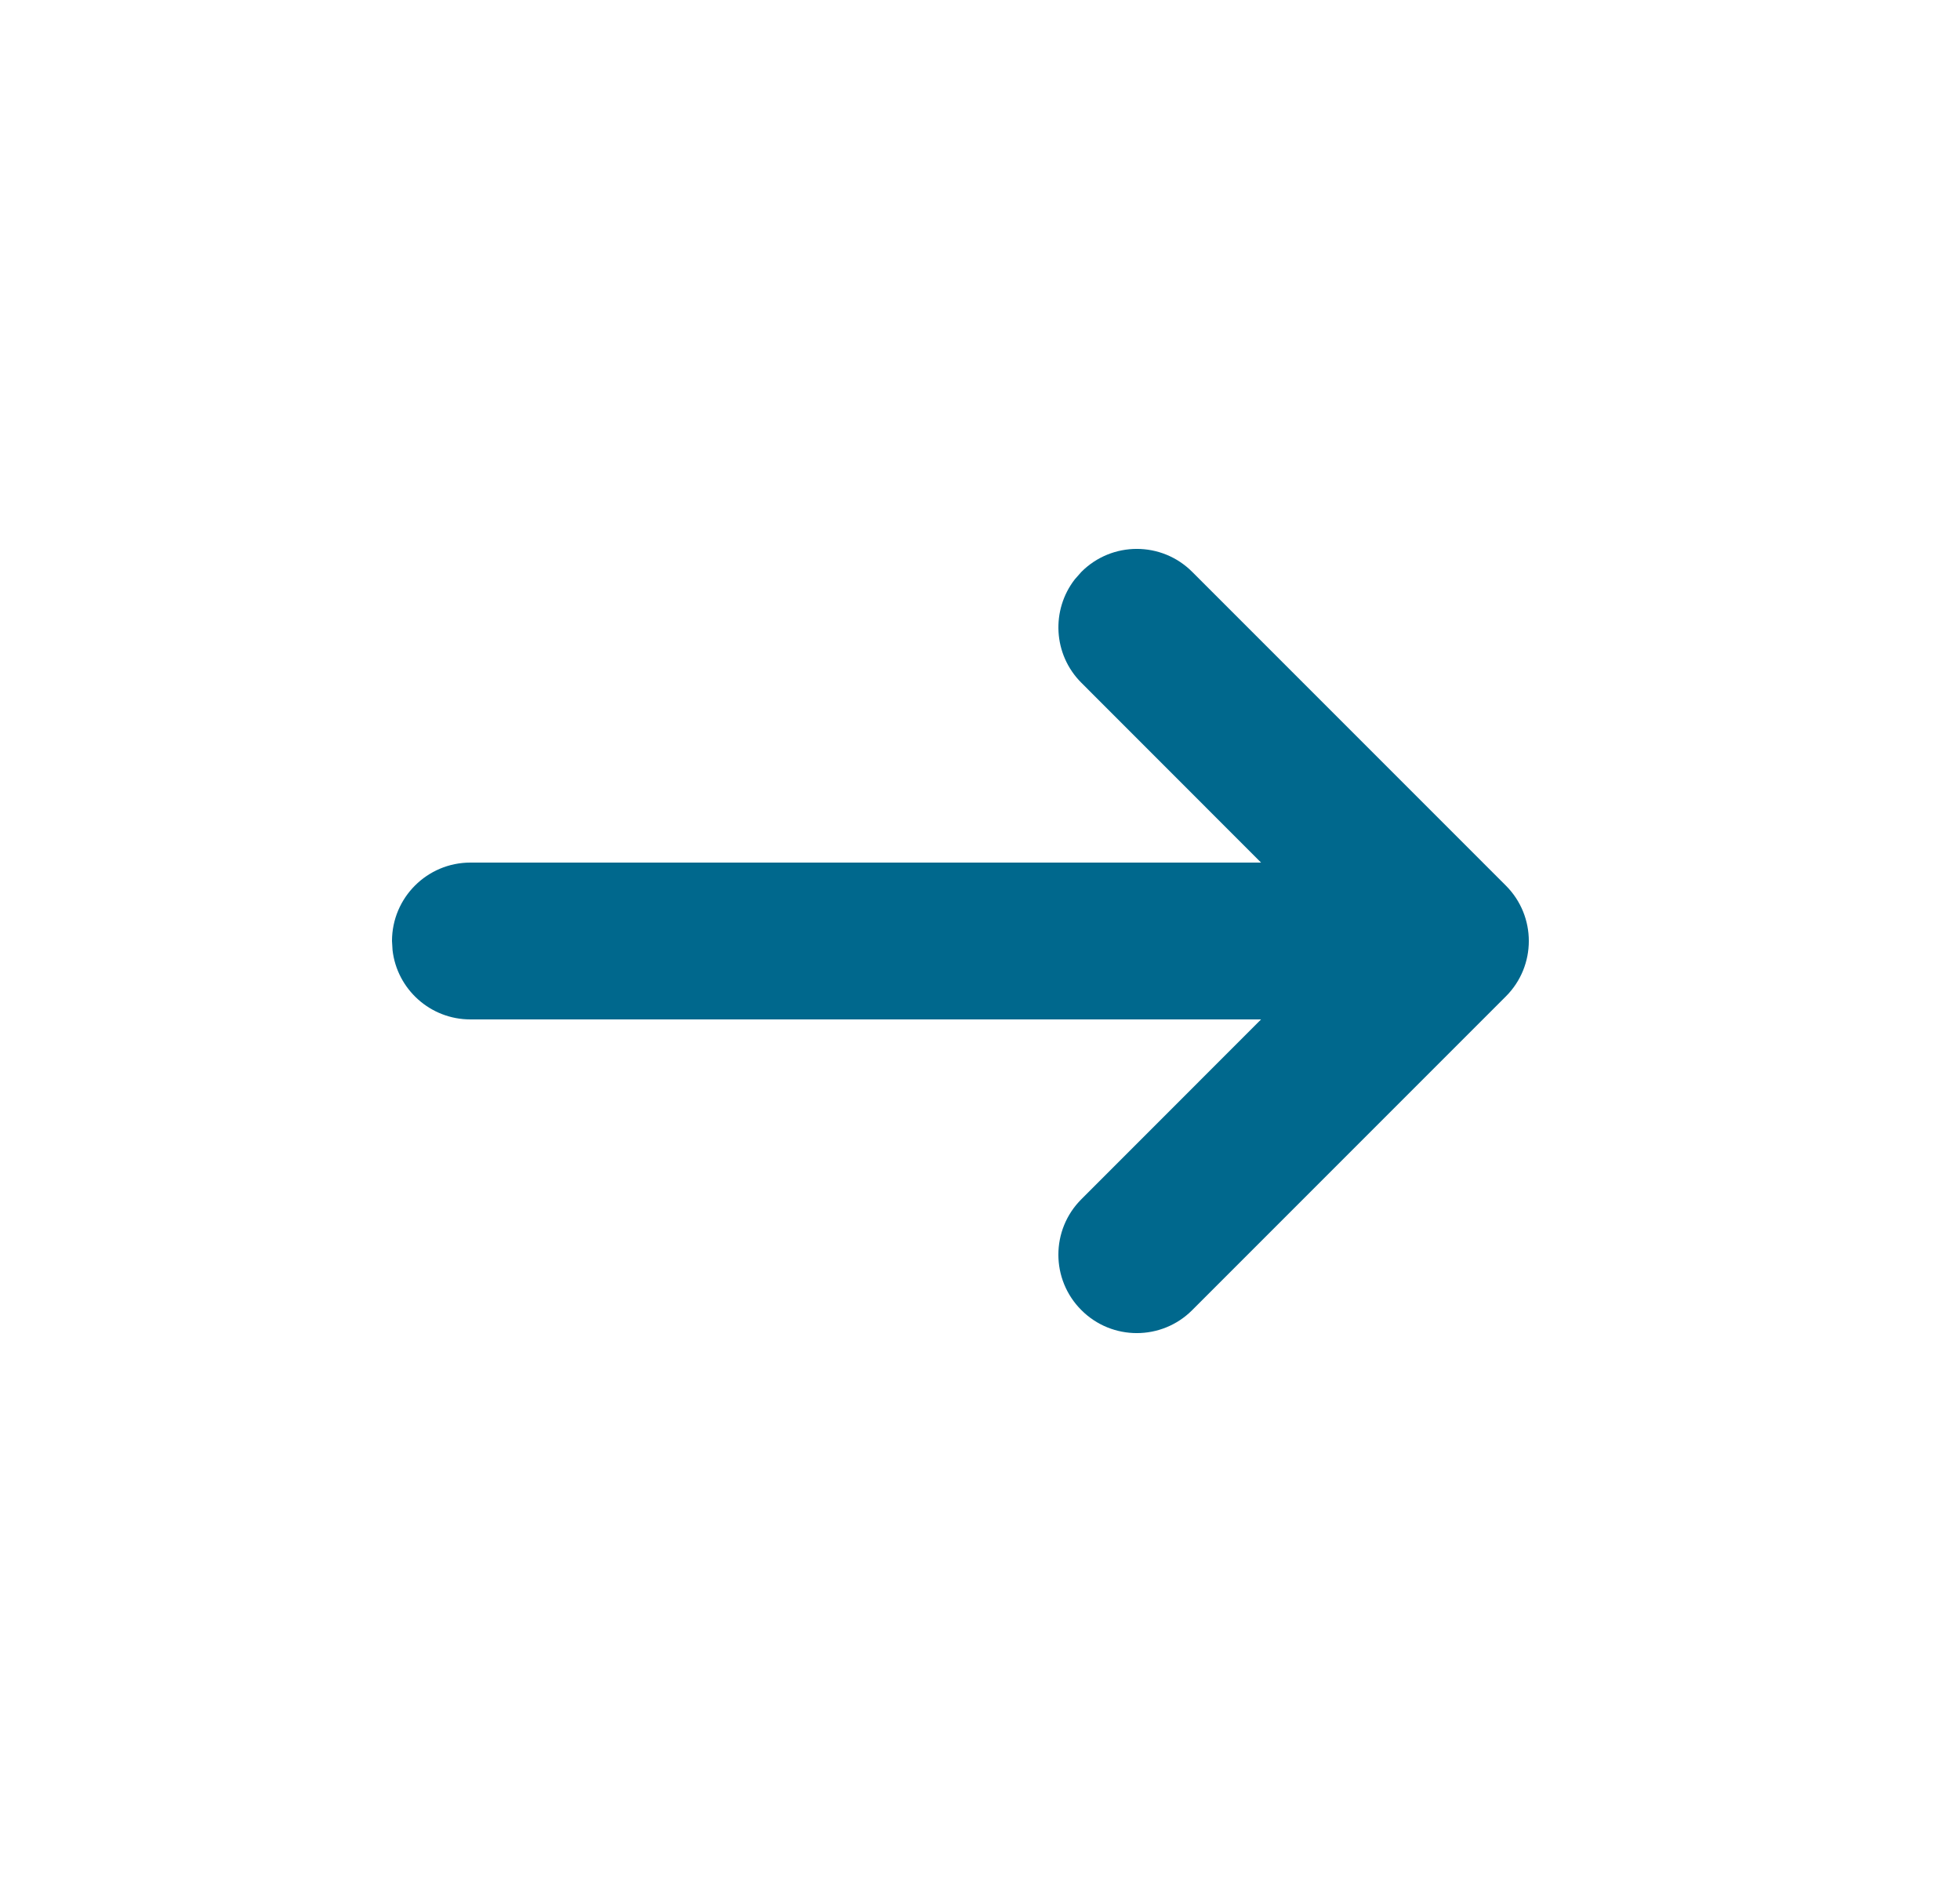 <svg width="25" height="24" viewBox="0 0 25 24" fill="none" xmlns="http://www.w3.org/2000/svg">
<path d="M13.793 7.293C14.183 6.902 14.817 6.902 15.207 7.293L19.207 11.293C19.598 11.683 19.598 12.317 19.207 12.707L15.207 16.707C14.817 17.098 14.183 17.098 13.793 16.707C13.402 16.317 13.402 15.683 13.793 15.293L16.085 13H6C5.487 13 5.064 12.614 5.007 12.117L5 12C5 11.448 5.448 11 6 11H16.085L13.793 8.707C13.432 8.347 13.405 7.779 13.71 7.387L13.793 7.293Z" fill="#00688D"/>
</svg>
